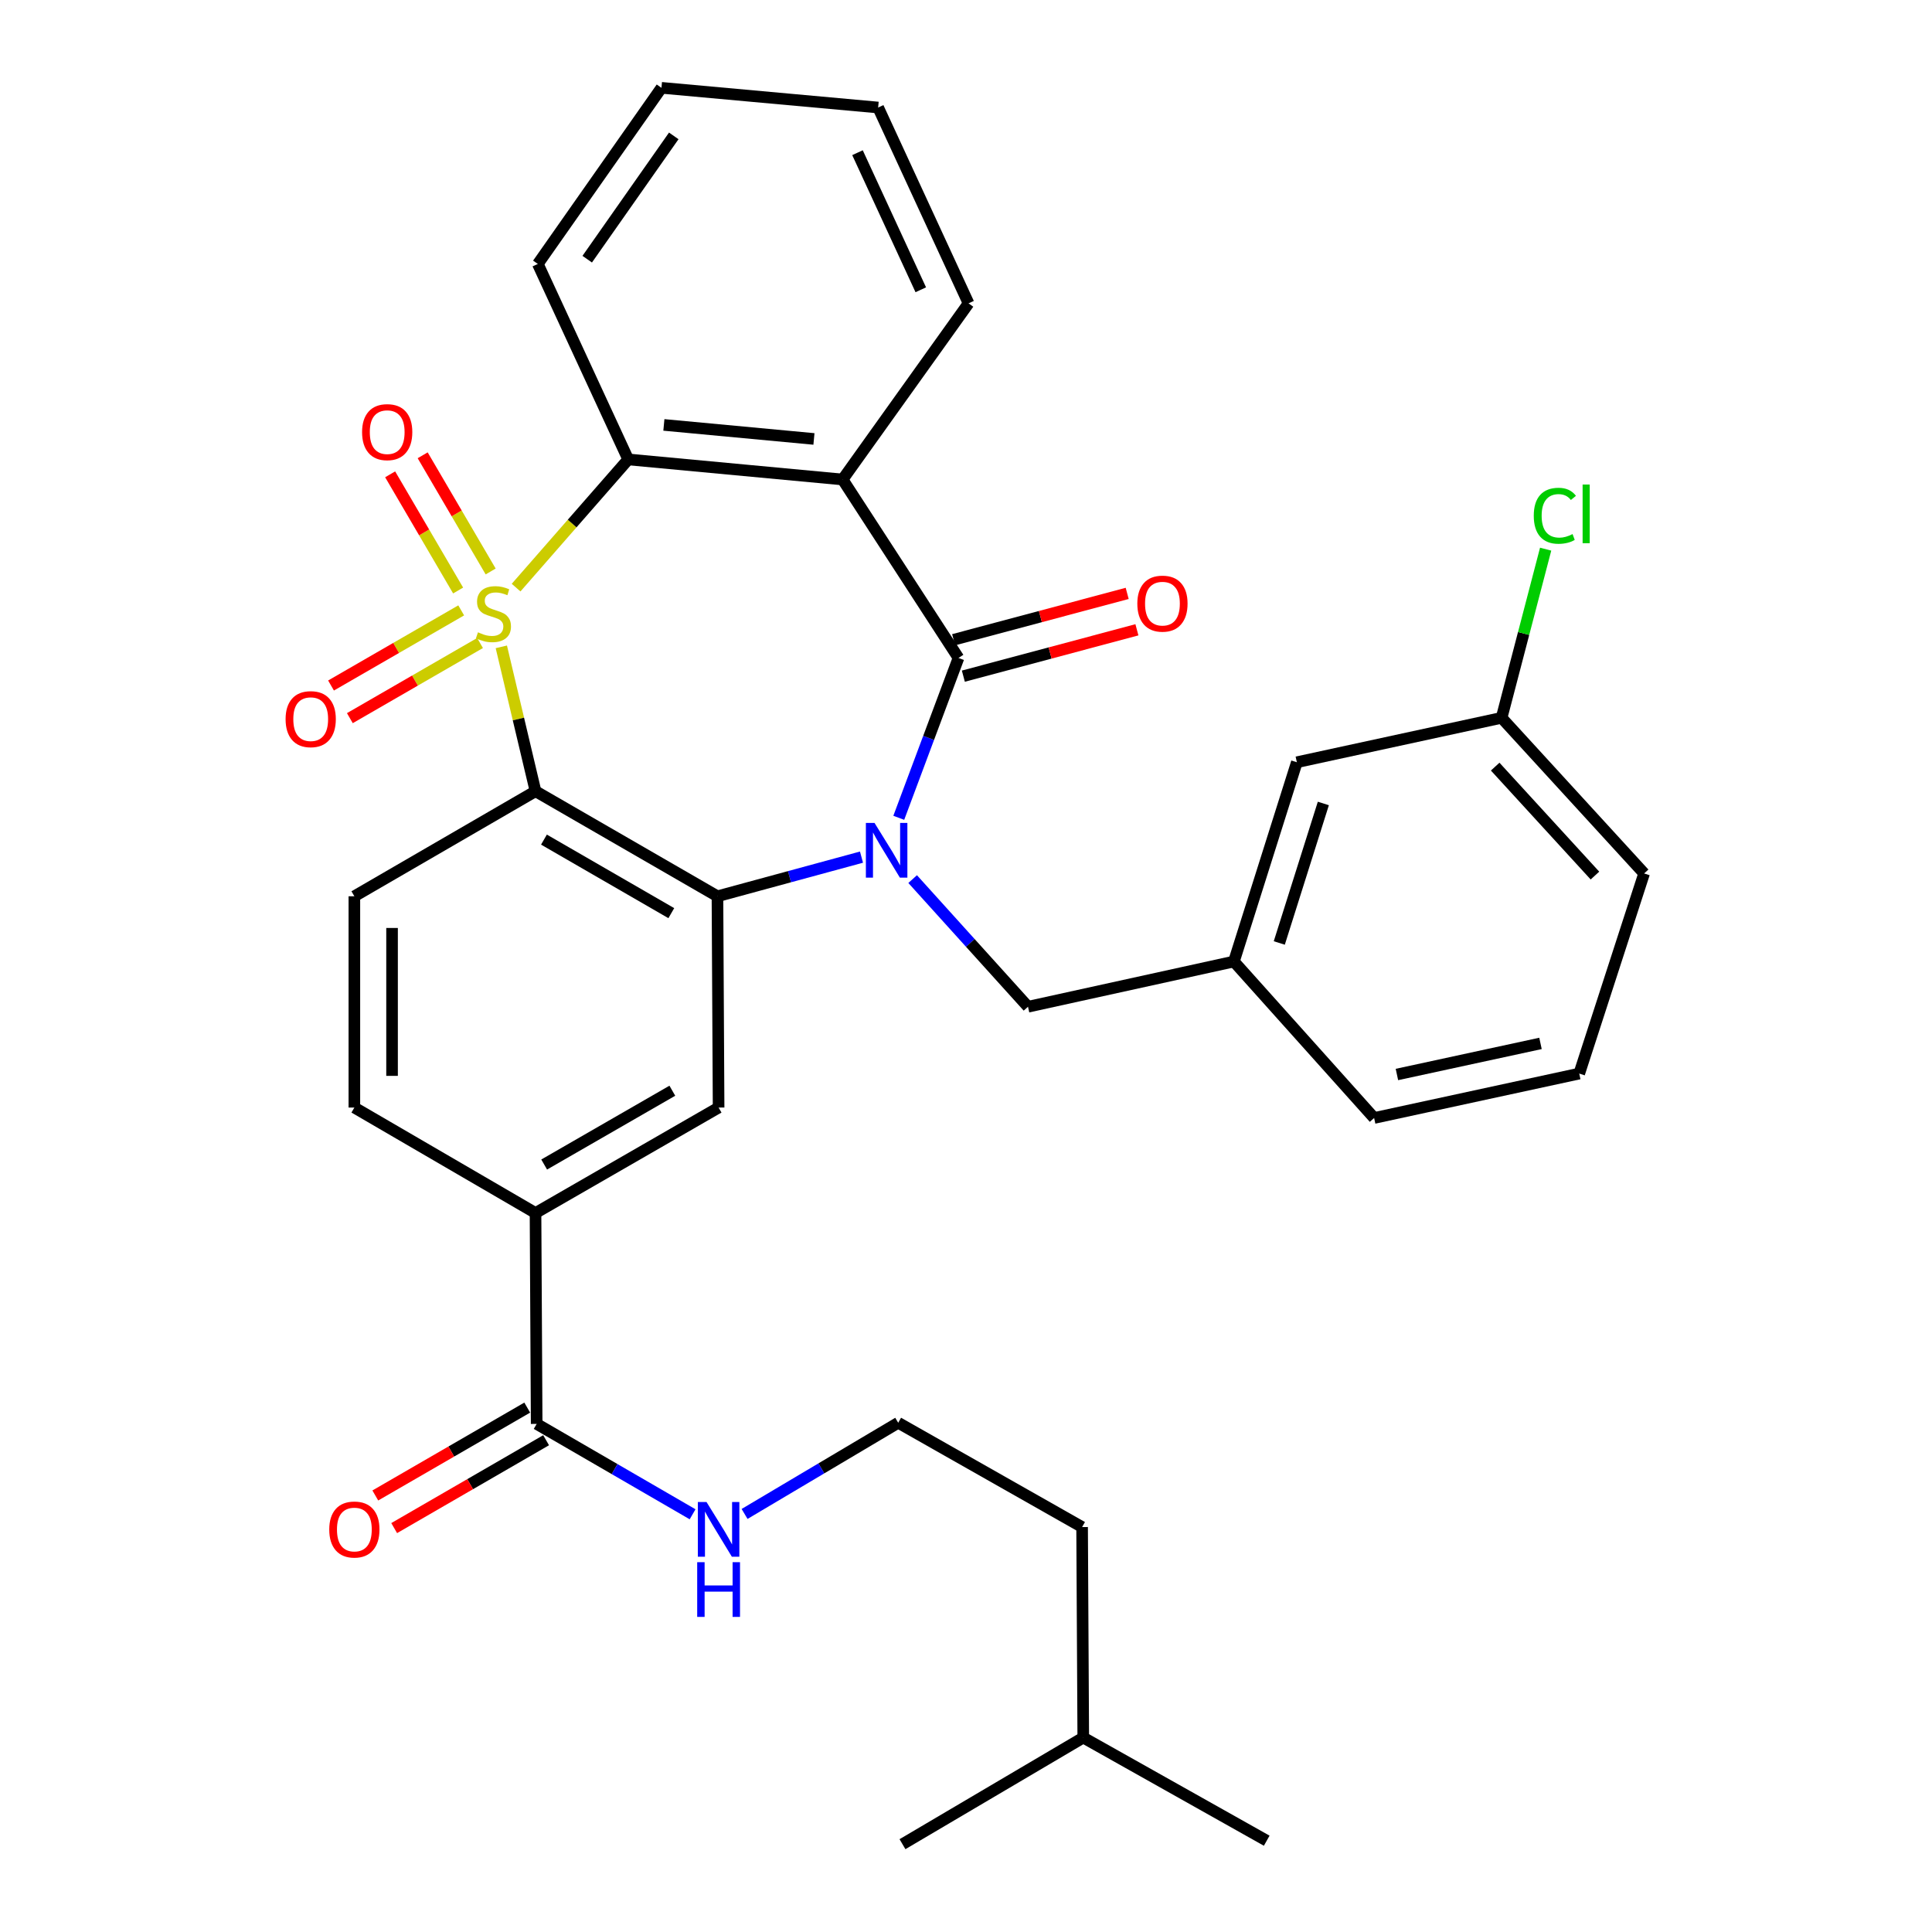 <?xml version='1.0' encoding='iso-8859-1'?>
<svg version='1.1' baseProfile='full'
              xmlns='http://www.w3.org/2000/svg'
                      xmlns:rdkit='http://www.rdkit.org/xml'
                      xmlns:xlink='http://www.w3.org/1999/xlink'
                  xml:space='preserve'
width='1000px' height='1000px' viewBox='0 0 1000 1000'>
<!-- END OF HEADER -->
<rect style='opacity:1.0;fill:#FFFFFF;stroke:none' width='1000' height='1000' x='0' y='0'> </rect>
<path class='bond-1' d='M 259.485,334.805 L 268.335,372.167' style='fill:none;fill-rule:evenodd;stroke:#CCCC00;stroke-width:6px;stroke-linecap:butt;stroke-linejoin:miter;stroke-opacity:1' />
<path class='bond-1' d='M 268.335,372.167 L 277.184,409.529' style='fill:none;fill-rule:evenodd;stroke:#000000;stroke-width:6px;stroke-linecap:butt;stroke-linejoin:miter;stroke-opacity:1' />
<path class='bond-5' d='M 267.13,304.151 L 296.146,270.975' style='fill:none;fill-rule:evenodd;stroke:#CCCC00;stroke-width:6px;stroke-linecap:butt;stroke-linejoin:miter;stroke-opacity:1' />
<path class='bond-5' d='M 296.146,270.975 L 325.162,237.798' style='fill:none;fill-rule:evenodd;stroke:#000000;stroke-width:6px;stroke-linecap:butt;stroke-linejoin:miter;stroke-opacity:1' />
<path class='bond-7' d='M 253.964,295.794 L 236.369,265.726' style='fill:none;fill-rule:evenodd;stroke:#CCCC00;stroke-width:6px;stroke-linecap:butt;stroke-linejoin:miter;stroke-opacity:1' />
<path class='bond-7' d='M 236.369,265.726 L 218.774,235.658' style='fill:none;fill-rule:evenodd;stroke:#FF0000;stroke-width:6px;stroke-linecap:butt;stroke-linejoin:miter;stroke-opacity:1' />
<path class='bond-7' d='M 237.127,305.646 L 219.532,275.578' style='fill:none;fill-rule:evenodd;stroke:#CCCC00;stroke-width:6px;stroke-linecap:butt;stroke-linejoin:miter;stroke-opacity:1' />
<path class='bond-7' d='M 219.532,275.578 L 201.938,245.51' style='fill:none;fill-rule:evenodd;stroke:#FF0000;stroke-width:6px;stroke-linecap:butt;stroke-linejoin:miter;stroke-opacity:1' />
<path class='bond-8' d='M 238.715,315.931 L 205.025,335.376' style='fill:none;fill-rule:evenodd;stroke:#CCCC00;stroke-width:6px;stroke-linecap:butt;stroke-linejoin:miter;stroke-opacity:1' />
<path class='bond-8' d='M 205.025,335.376 L 171.336,354.82' style='fill:none;fill-rule:evenodd;stroke:#FF0000;stroke-width:6px;stroke-linecap:butt;stroke-linejoin:miter;stroke-opacity:1' />
<path class='bond-8' d='M 248.467,332.826 L 214.777,352.271' style='fill:none;fill-rule:evenodd;stroke:#CCCC00;stroke-width:6px;stroke-linecap:butt;stroke-linejoin:miter;stroke-opacity:1' />
<path class='bond-8' d='M 214.777,352.271 L 181.087,371.716' style='fill:none;fill-rule:evenodd;stroke:#FF0000;stroke-width:6px;stroke-linecap:butt;stroke-linejoin:miter;stroke-opacity:1' />
<path class='bond-0' d='M 445.909,443.648 L 408.63,453.779' style='fill:none;fill-rule:evenodd;stroke:#0000FF;stroke-width:6px;stroke-linecap:butt;stroke-linejoin:miter;stroke-opacity:1' />
<path class='bond-0' d='M 408.63,453.779 L 371.351,463.911' style='fill:none;fill-rule:evenodd;stroke:#000000;stroke-width:6px;stroke-linecap:butt;stroke-linejoin:miter;stroke-opacity:1' />
<path class='bond-12' d='M 472.386,455.017 L 502.239,488.053' style='fill:none;fill-rule:evenodd;stroke:#0000FF;stroke-width:6px;stroke-linecap:butt;stroke-linejoin:miter;stroke-opacity:1' />
<path class='bond-12' d='M 502.239,488.053 L 532.092,521.09' style='fill:none;fill-rule:evenodd;stroke:#000000;stroke-width:6px;stroke-linecap:butt;stroke-linejoin:miter;stroke-opacity:1' />
<path class='bond-33' d='M 465.201,423.295 L 480.656,381.927' style='fill:none;fill-rule:evenodd;stroke:#0000FF;stroke-width:6px;stroke-linecap:butt;stroke-linejoin:miter;stroke-opacity:1' />
<path class='bond-33' d='M 480.656,381.927 L 496.112,340.559' style='fill:none;fill-rule:evenodd;stroke:#000000;stroke-width:6px;stroke-linecap:butt;stroke-linejoin:miter;stroke-opacity:1' />
<path class='bond-3' d='M 277.184,409.529 L 371.351,463.911' style='fill:none;fill-rule:evenodd;stroke:#000000;stroke-width:6px;stroke-linecap:butt;stroke-linejoin:miter;stroke-opacity:1' />
<path class='bond-3' d='M 281.553,434.579 L 347.47,472.647' style='fill:none;fill-rule:evenodd;stroke:#000000;stroke-width:6px;stroke-linecap:butt;stroke-linejoin:miter;stroke-opacity:1' />
<path class='bond-9' d='M 277.184,409.529 L 183.418,463.911' style='fill:none;fill-rule:evenodd;stroke:#000000;stroke-width:6px;stroke-linecap:butt;stroke-linejoin:miter;stroke-opacity:1' />
<path class='bond-2' d='M 496.112,340.559 L 436.127,248.18' style='fill:none;fill-rule:evenodd;stroke:#000000;stroke-width:6px;stroke-linecap:butt;stroke-linejoin:miter;stroke-opacity:1' />
<path class='bond-13' d='M 498.629,349.982 L 543.547,337.984' style='fill:none;fill-rule:evenodd;stroke:#000000;stroke-width:6px;stroke-linecap:butt;stroke-linejoin:miter;stroke-opacity:1' />
<path class='bond-13' d='M 543.547,337.984 L 588.465,325.985' style='fill:none;fill-rule:evenodd;stroke:#FF0000;stroke-width:6px;stroke-linecap:butt;stroke-linejoin:miter;stroke-opacity:1' />
<path class='bond-13' d='M 493.595,331.136 L 538.513,319.137' style='fill:none;fill-rule:evenodd;stroke:#000000;stroke-width:6px;stroke-linecap:butt;stroke-linejoin:miter;stroke-opacity:1' />
<path class='bond-13' d='M 538.513,319.137 L 583.431,307.139' style='fill:none;fill-rule:evenodd;stroke:#FF0000;stroke-width:6px;stroke-linecap:butt;stroke-linejoin:miter;stroke-opacity:1' />
<path class='bond-6' d='M 371.351,463.911 L 371.947,573.272' style='fill:none;fill-rule:evenodd;stroke:#000000;stroke-width:6px;stroke-linecap:butt;stroke-linejoin:miter;stroke-opacity:1' />
<path class='bond-4' d='M 436.127,248.18 L 325.162,237.798' style='fill:none;fill-rule:evenodd;stroke:#000000;stroke-width:6px;stroke-linecap:butt;stroke-linejoin:miter;stroke-opacity:1' />
<path class='bond-4' d='M 421.299,227.2 L 343.624,219.933' style='fill:none;fill-rule:evenodd;stroke:#000000;stroke-width:6px;stroke-linecap:butt;stroke-linejoin:miter;stroke-opacity:1' />
<path class='bond-18' d='M 436.127,248.18 L 501.325,157.016' style='fill:none;fill-rule:evenodd;stroke:#000000;stroke-width:6px;stroke-linecap:butt;stroke-linejoin:miter;stroke-opacity:1' />
<path class='bond-21' d='M 325.162,237.798 L 278.376,136.619' style='fill:none;fill-rule:evenodd;stroke:#000000;stroke-width:6px;stroke-linecap:butt;stroke-linejoin:miter;stroke-opacity:1' />
<path class='bond-35' d='M 371.947,573.272 L 277.184,627.85' style='fill:none;fill-rule:evenodd;stroke:#000000;stroke-width:6px;stroke-linecap:butt;stroke-linejoin:miter;stroke-opacity:1' />
<path class='bond-35' d='M 347.997,564.555 L 281.663,602.759' style='fill:none;fill-rule:evenodd;stroke:#000000;stroke-width:6px;stroke-linecap:butt;stroke-linejoin:miter;stroke-opacity:1' />
<path class='bond-14' d='M 183.418,463.911 L 183.418,573.272' style='fill:none;fill-rule:evenodd;stroke:#000000;stroke-width:6px;stroke-linecap:butt;stroke-linejoin:miter;stroke-opacity:1' />
<path class='bond-14' d='M 202.926,480.315 L 202.926,556.868' style='fill:none;fill-rule:evenodd;stroke:#000000;stroke-width:6px;stroke-linecap:butt;stroke-linejoin:miter;stroke-opacity:1' />
<path class='bond-10' d='M 277.78,737.016 L 277.184,627.85' style='fill:none;fill-rule:evenodd;stroke:#000000;stroke-width:6px;stroke-linecap:butt;stroke-linejoin:miter;stroke-opacity:1' />
<path class='bond-15' d='M 272.897,728.572 L 233.578,751.314' style='fill:none;fill-rule:evenodd;stroke:#000000;stroke-width:6px;stroke-linecap:butt;stroke-linejoin:miter;stroke-opacity:1' />
<path class='bond-15' d='M 233.578,751.314 L 194.26,774.055' style='fill:none;fill-rule:evenodd;stroke:#FF0000;stroke-width:6px;stroke-linecap:butt;stroke-linejoin:miter;stroke-opacity:1' />
<path class='bond-15' d='M 282.664,745.459 L 243.345,768.2' style='fill:none;fill-rule:evenodd;stroke:#000000;stroke-width:6px;stroke-linecap:butt;stroke-linejoin:miter;stroke-opacity:1' />
<path class='bond-15' d='M 243.345,768.2 L 204.027,790.941' style='fill:none;fill-rule:evenodd;stroke:#FF0000;stroke-width:6px;stroke-linecap:butt;stroke-linejoin:miter;stroke-opacity:1' />
<path class='bond-17' d='M 277.78,737.016 L 318.133,760.404' style='fill:none;fill-rule:evenodd;stroke:#000000;stroke-width:6px;stroke-linecap:butt;stroke-linejoin:miter;stroke-opacity:1' />
<path class='bond-17' d='M 318.133,760.404 L 358.486,783.791' style='fill:none;fill-rule:evenodd;stroke:#0000FF;stroke-width:6px;stroke-linecap:butt;stroke-linejoin:miter;stroke-opacity:1' />
<path class='bond-11' d='M 277.184,627.85 L 183.418,573.272' style='fill:none;fill-rule:evenodd;stroke:#000000;stroke-width:6px;stroke-linecap:butt;stroke-linejoin:miter;stroke-opacity:1' />
<path class='bond-16' d='M 532.092,521.09 L 638.668,497.681' style='fill:none;fill-rule:evenodd;stroke:#000000;stroke-width:6px;stroke-linecap:butt;stroke-linejoin:miter;stroke-opacity:1' />
<path class='bond-19' d='M 638.668,497.681 L 671.246,394.53' style='fill:none;fill-rule:evenodd;stroke:#000000;stroke-width:6px;stroke-linecap:butt;stroke-linejoin:miter;stroke-opacity:1' />
<path class='bond-19' d='M 662.157,488.083 L 684.961,415.877' style='fill:none;fill-rule:evenodd;stroke:#000000;stroke-width:6px;stroke-linecap:butt;stroke-linejoin:miter;stroke-opacity:1' />
<path class='bond-25' d='M 638.668,497.681 L 711.247,578.669' style='fill:none;fill-rule:evenodd;stroke:#000000;stroke-width:6px;stroke-linecap:butt;stroke-linejoin:miter;stroke-opacity:1' />
<path class='bond-23' d='M 385.39,783.615 L 425.15,760.017' style='fill:none;fill-rule:evenodd;stroke:#0000FF;stroke-width:6px;stroke-linecap:butt;stroke-linejoin:miter;stroke-opacity:1' />
<path class='bond-23' d='M 425.15,760.017 L 464.911,736.42' style='fill:none;fill-rule:evenodd;stroke:#000000;stroke-width:6px;stroke-linecap:butt;stroke-linejoin:miter;stroke-opacity:1' />
<path class='bond-34' d='M 501.325,157.016 L 454.529,55.653' style='fill:none;fill-rule:evenodd;stroke:#000000;stroke-width:6px;stroke-linecap:butt;stroke-linejoin:miter;stroke-opacity:1' />
<path class='bond-34' d='M 476.594,149.988 L 443.837,79.034' style='fill:none;fill-rule:evenodd;stroke:#000000;stroke-width:6px;stroke-linecap:butt;stroke-linejoin:miter;stroke-opacity:1' />
<path class='bond-20' d='M 671.246,394.53 L 777.225,371.543' style='fill:none;fill-rule:evenodd;stroke:#000000;stroke-width:6px;stroke-linecap:butt;stroke-linejoin:miter;stroke-opacity:1' />
<path class='bond-22' d='M 777.225,371.543 L 788.625,327.893' style='fill:none;fill-rule:evenodd;stroke:#000000;stroke-width:6px;stroke-linecap:butt;stroke-linejoin:miter;stroke-opacity:1' />
<path class='bond-22' d='M 788.625,327.893 L 800.025,284.243' style='fill:none;fill-rule:evenodd;stroke:#00CC00;stroke-width:6px;stroke-linecap:butt;stroke-linejoin:miter;stroke-opacity:1' />
<path class='bond-36' d='M 777.225,371.543 L 850.996,452.098' style='fill:none;fill-rule:evenodd;stroke:#000000;stroke-width:6px;stroke-linecap:butt;stroke-linejoin:miter;stroke-opacity:1' />
<path class='bond-36' d='M 773.905,396.801 L 825.544,453.19' style='fill:none;fill-rule:evenodd;stroke:#000000;stroke-width:6px;stroke-linecap:butt;stroke-linejoin:miter;stroke-opacity:1' />
<path class='bond-30' d='M 278.376,136.619 L 342.372,45.455' style='fill:none;fill-rule:evenodd;stroke:#000000;stroke-width:6px;stroke-linecap:butt;stroke-linejoin:miter;stroke-opacity:1' />
<path class='bond-30' d='M 303.942,134.153 L 348.739,70.337' style='fill:none;fill-rule:evenodd;stroke:#000000;stroke-width:6px;stroke-linecap:butt;stroke-linejoin:miter;stroke-opacity:1' />
<path class='bond-27' d='M 464.911,736.42 L 560.096,790.401' style='fill:none;fill-rule:evenodd;stroke:#000000;stroke-width:6px;stroke-linecap:butt;stroke-linejoin:miter;stroke-opacity:1' />
<path class='bond-24' d='M 817.411,555.683 L 711.247,578.669' style='fill:none;fill-rule:evenodd;stroke:#000000;stroke-width:6px;stroke-linecap:butt;stroke-linejoin:miter;stroke-opacity:1' />
<path class='bond-24' d='M 797.358,540.065 L 723.043,556.156' style='fill:none;fill-rule:evenodd;stroke:#000000;stroke-width:6px;stroke-linecap:butt;stroke-linejoin:miter;stroke-opacity:1' />
<path class='bond-26' d='M 817.411,555.683 L 850.996,452.098' style='fill:none;fill-rule:evenodd;stroke:#000000;stroke-width:6px;stroke-linecap:butt;stroke-linejoin:miter;stroke-opacity:1' />
<path class='bond-28' d='M 560.096,790.401 L 560.693,899.372' style='fill:none;fill-rule:evenodd;stroke:#000000;stroke-width:6px;stroke-linecap:butt;stroke-linejoin:miter;stroke-opacity:1' />
<path class='bond-31' d='M 560.693,899.372 L 655.651,952.746' style='fill:none;fill-rule:evenodd;stroke:#000000;stroke-width:6px;stroke-linecap:butt;stroke-linejoin:miter;stroke-opacity:1' />
<path class='bond-32' d='M 560.693,899.372 L 467.122,954.545' style='fill:none;fill-rule:evenodd;stroke:#000000;stroke-width:6px;stroke-linecap:butt;stroke-linejoin:miter;stroke-opacity:1' />
<path class='bond-29' d='M 454.529,55.653 L 342.372,45.455' style='fill:none;fill-rule:evenodd;stroke:#000000;stroke-width:6px;stroke-linecap:butt;stroke-linejoin:miter;stroke-opacity:1' />
<path  class='atom-0' d='M 247.401 327.282
Q 247.721 327.402, 249.041 327.962
Q 250.361 328.522, 251.801 328.882
Q 253.281 329.202, 254.721 329.202
Q 257.401 329.202, 258.961 327.922
Q 260.521 326.602, 260.521 324.322
Q 260.521 322.762, 259.721 321.802
Q 258.961 320.842, 257.761 320.322
Q 256.561 319.802, 254.561 319.202
Q 252.041 318.442, 250.521 317.722
Q 249.041 317.002, 247.961 315.482
Q 246.921 313.962, 246.921 311.402
Q 246.921 307.842, 249.321 305.642
Q 251.761 303.442, 256.561 303.442
Q 259.841 303.442, 263.561 305.002
L 262.641 308.082
Q 259.241 306.682, 256.681 306.682
Q 253.921 306.682, 252.401 307.842
Q 250.881 308.962, 250.921 310.922
Q 250.921 312.442, 251.681 313.362
Q 252.481 314.282, 253.601 314.802
Q 254.761 315.322, 256.681 315.922
Q 259.241 316.722, 260.761 317.522
Q 262.281 318.322, 263.361 319.962
Q 264.481 321.562, 264.481 324.322
Q 264.481 328.242, 261.841 330.362
Q 259.241 332.442, 254.881 332.442
Q 252.361 332.442, 250.441 331.882
Q 248.561 331.362, 246.321 330.442
L 247.401 327.282
' fill='#CCCC00'/>
<path  class='atom-1' d='M 452.658 425.952
L 461.938 440.952
Q 462.858 442.432, 464.338 445.112
Q 465.818 447.792, 465.898 447.952
L 465.898 425.952
L 469.658 425.952
L 469.658 454.272
L 465.778 454.272
L 455.818 437.872
Q 454.658 435.952, 453.418 433.752
Q 452.218 431.552, 451.858 430.872
L 451.858 454.272
L 448.178 454.272
L 448.178 425.952
L 452.658 425.952
' fill='#0000FF'/>
<path  class='atom-8' d='M 187.411 223.67
Q 187.411 216.87, 190.771 213.07
Q 194.131 209.27, 200.411 209.27
Q 206.691 209.27, 210.051 213.07
Q 213.411 216.87, 213.411 223.67
Q 213.411 230.55, 210.011 234.47
Q 206.611 238.35, 200.411 238.35
Q 194.171 238.35, 190.771 234.47
Q 187.411 230.59, 187.411 223.67
M 200.411 235.15
Q 204.731 235.15, 207.051 232.27
Q 209.411 229.35, 209.411 223.67
Q 209.411 218.11, 207.051 215.31
Q 204.731 212.47, 200.411 212.47
Q 196.091 212.47, 193.731 215.27
Q 191.411 218.07, 191.411 223.67
Q 191.411 229.39, 193.731 232.27
Q 196.091 235.15, 200.411 235.15
' fill='#FF0000'/>
<path  class='atom-9' d='M 147.822 372.23
Q 147.822 365.43, 151.182 361.63
Q 154.542 357.83, 160.822 357.83
Q 167.102 357.83, 170.462 361.63
Q 173.822 365.43, 173.822 372.23
Q 173.822 379.11, 170.422 383.03
Q 167.022 386.91, 160.822 386.91
Q 154.582 386.91, 151.182 383.03
Q 147.822 379.15, 147.822 372.23
M 160.822 383.71
Q 165.142 383.71, 167.462 380.83
Q 169.822 377.91, 169.822 372.23
Q 169.822 366.67, 167.462 363.87
Q 165.142 361.03, 160.822 361.03
Q 156.502 361.03, 154.142 363.83
Q 151.822 366.63, 151.822 372.23
Q 151.822 377.95, 154.142 380.83
Q 156.502 383.71, 160.822 383.71
' fill='#FF0000'/>
<path  class='atom-14' d='M 588.68 312.44
Q 588.68 305.64, 592.04 301.84
Q 595.4 298.04, 601.68 298.04
Q 607.96 298.04, 611.32 301.84
Q 614.68 305.64, 614.68 312.44
Q 614.68 319.32, 611.28 323.24
Q 607.88 327.12, 601.68 327.12
Q 595.44 327.12, 592.04 323.24
Q 588.68 319.36, 588.68 312.44
M 601.68 323.92
Q 606 323.92, 608.32 321.04
Q 610.68 318.12, 610.68 312.44
Q 610.68 306.88, 608.32 304.08
Q 606 301.24, 601.68 301.24
Q 597.36 301.24, 595 304.04
Q 592.68 306.84, 592.68 312.44
Q 592.68 318.16, 595 321.04
Q 597.36 323.92, 601.68 323.92
' fill='#FF0000'/>
<path  class='atom-16' d='M 170.418 791.673
Q 170.418 784.873, 173.778 781.073
Q 177.138 777.273, 183.418 777.273
Q 189.698 777.273, 193.058 781.073
Q 196.418 784.873, 196.418 791.673
Q 196.418 798.553, 193.018 802.473
Q 189.618 806.353, 183.418 806.353
Q 177.178 806.353, 173.778 802.473
Q 170.418 798.593, 170.418 791.673
M 183.418 803.153
Q 187.738 803.153, 190.058 800.273
Q 192.418 797.353, 192.418 791.673
Q 192.418 786.113, 190.058 783.313
Q 187.738 780.473, 183.418 780.473
Q 179.098 780.473, 176.738 783.273
Q 174.418 786.073, 174.418 791.673
Q 174.418 797.393, 176.738 800.273
Q 179.098 803.153, 183.418 803.153
' fill='#FF0000'/>
<path  class='atom-18' d='M 365.687 777.433
L 374.967 792.433
Q 375.887 793.913, 377.367 796.593
Q 378.847 799.273, 378.927 799.433
L 378.927 777.433
L 382.687 777.433
L 382.687 805.753
L 378.807 805.753
L 368.847 789.353
Q 367.687 787.433, 366.447 785.233
Q 365.247 783.033, 364.887 782.353
L 364.887 805.753
L 361.207 805.753
L 361.207 777.433
L 365.687 777.433
' fill='#0000FF'/>
<path  class='atom-18' d='M 360.867 808.585
L 364.707 808.585
L 364.707 820.625
L 379.187 820.625
L 379.187 808.585
L 383.027 808.585
L 383.027 836.905
L 379.187 836.905
L 379.187 823.825
L 364.707 823.825
L 364.707 836.905
L 360.867 836.905
L 360.867 808.585
' fill='#0000FF'/>
<path  class='atom-23' d='M 793.876 266.956
Q 793.876 259.916, 797.156 256.236
Q 800.476 252.516, 806.756 252.516
Q 812.596 252.516, 815.716 256.636
L 813.076 258.796
Q 810.796 255.796, 806.756 255.796
Q 802.476 255.796, 800.196 258.676
Q 797.956 261.516, 797.956 266.956
Q 797.956 272.556, 800.276 275.436
Q 802.636 278.316, 807.196 278.316
Q 810.316 278.316, 813.956 276.436
L 815.076 279.436
Q 813.596 280.396, 811.356 280.956
Q 809.116 281.516, 806.636 281.516
Q 800.476 281.516, 797.156 277.756
Q 793.876 273.996, 793.876 266.956
' fill='#00CC00'/>
<path  class='atom-23' d='M 819.156 250.796
L 822.836 250.796
L 822.836 281.156
L 819.156 281.156
L 819.156 250.796
' fill='#00CC00'/>
</svg>
